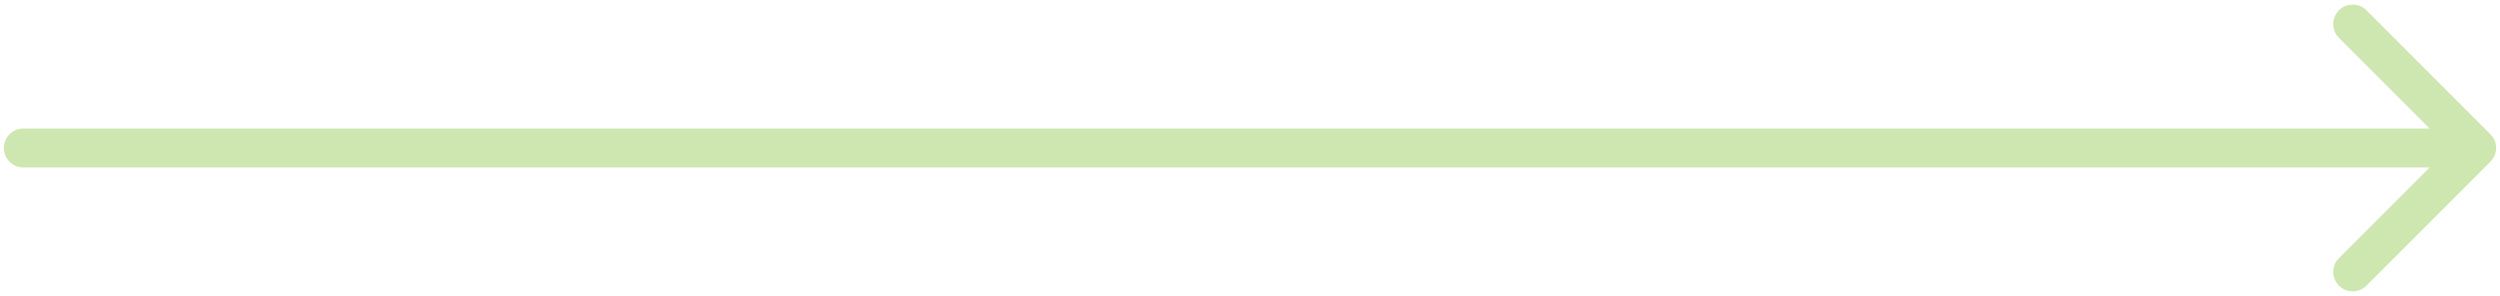 <svg width="321" height="38" viewBox="0 0 321 38" fill="none" xmlns="http://www.w3.org/2000/svg">
<path d="M3 16.5C1.619 16.5 0.5 17.619 0.5 19C0.5 20.381 1.619 21.5 3 21.5L3 16.5ZM319.768 20.768C320.744 19.791 320.744 18.209 319.768 17.232L303.858 1.322C302.882 0.346 301.299 0.346 300.322 1.322C299.346 2.299 299.346 3.882 300.322 4.858L314.464 19L300.322 33.142C299.346 34.118 299.346 35.701 300.322 36.678C301.299 37.654 302.882 37.654 303.858 36.678L319.768 20.768ZM3 21.5L318 21.5L318 16.5L3 16.5L3 21.5Z" fill="#CEE6AF"/>
</svg>

